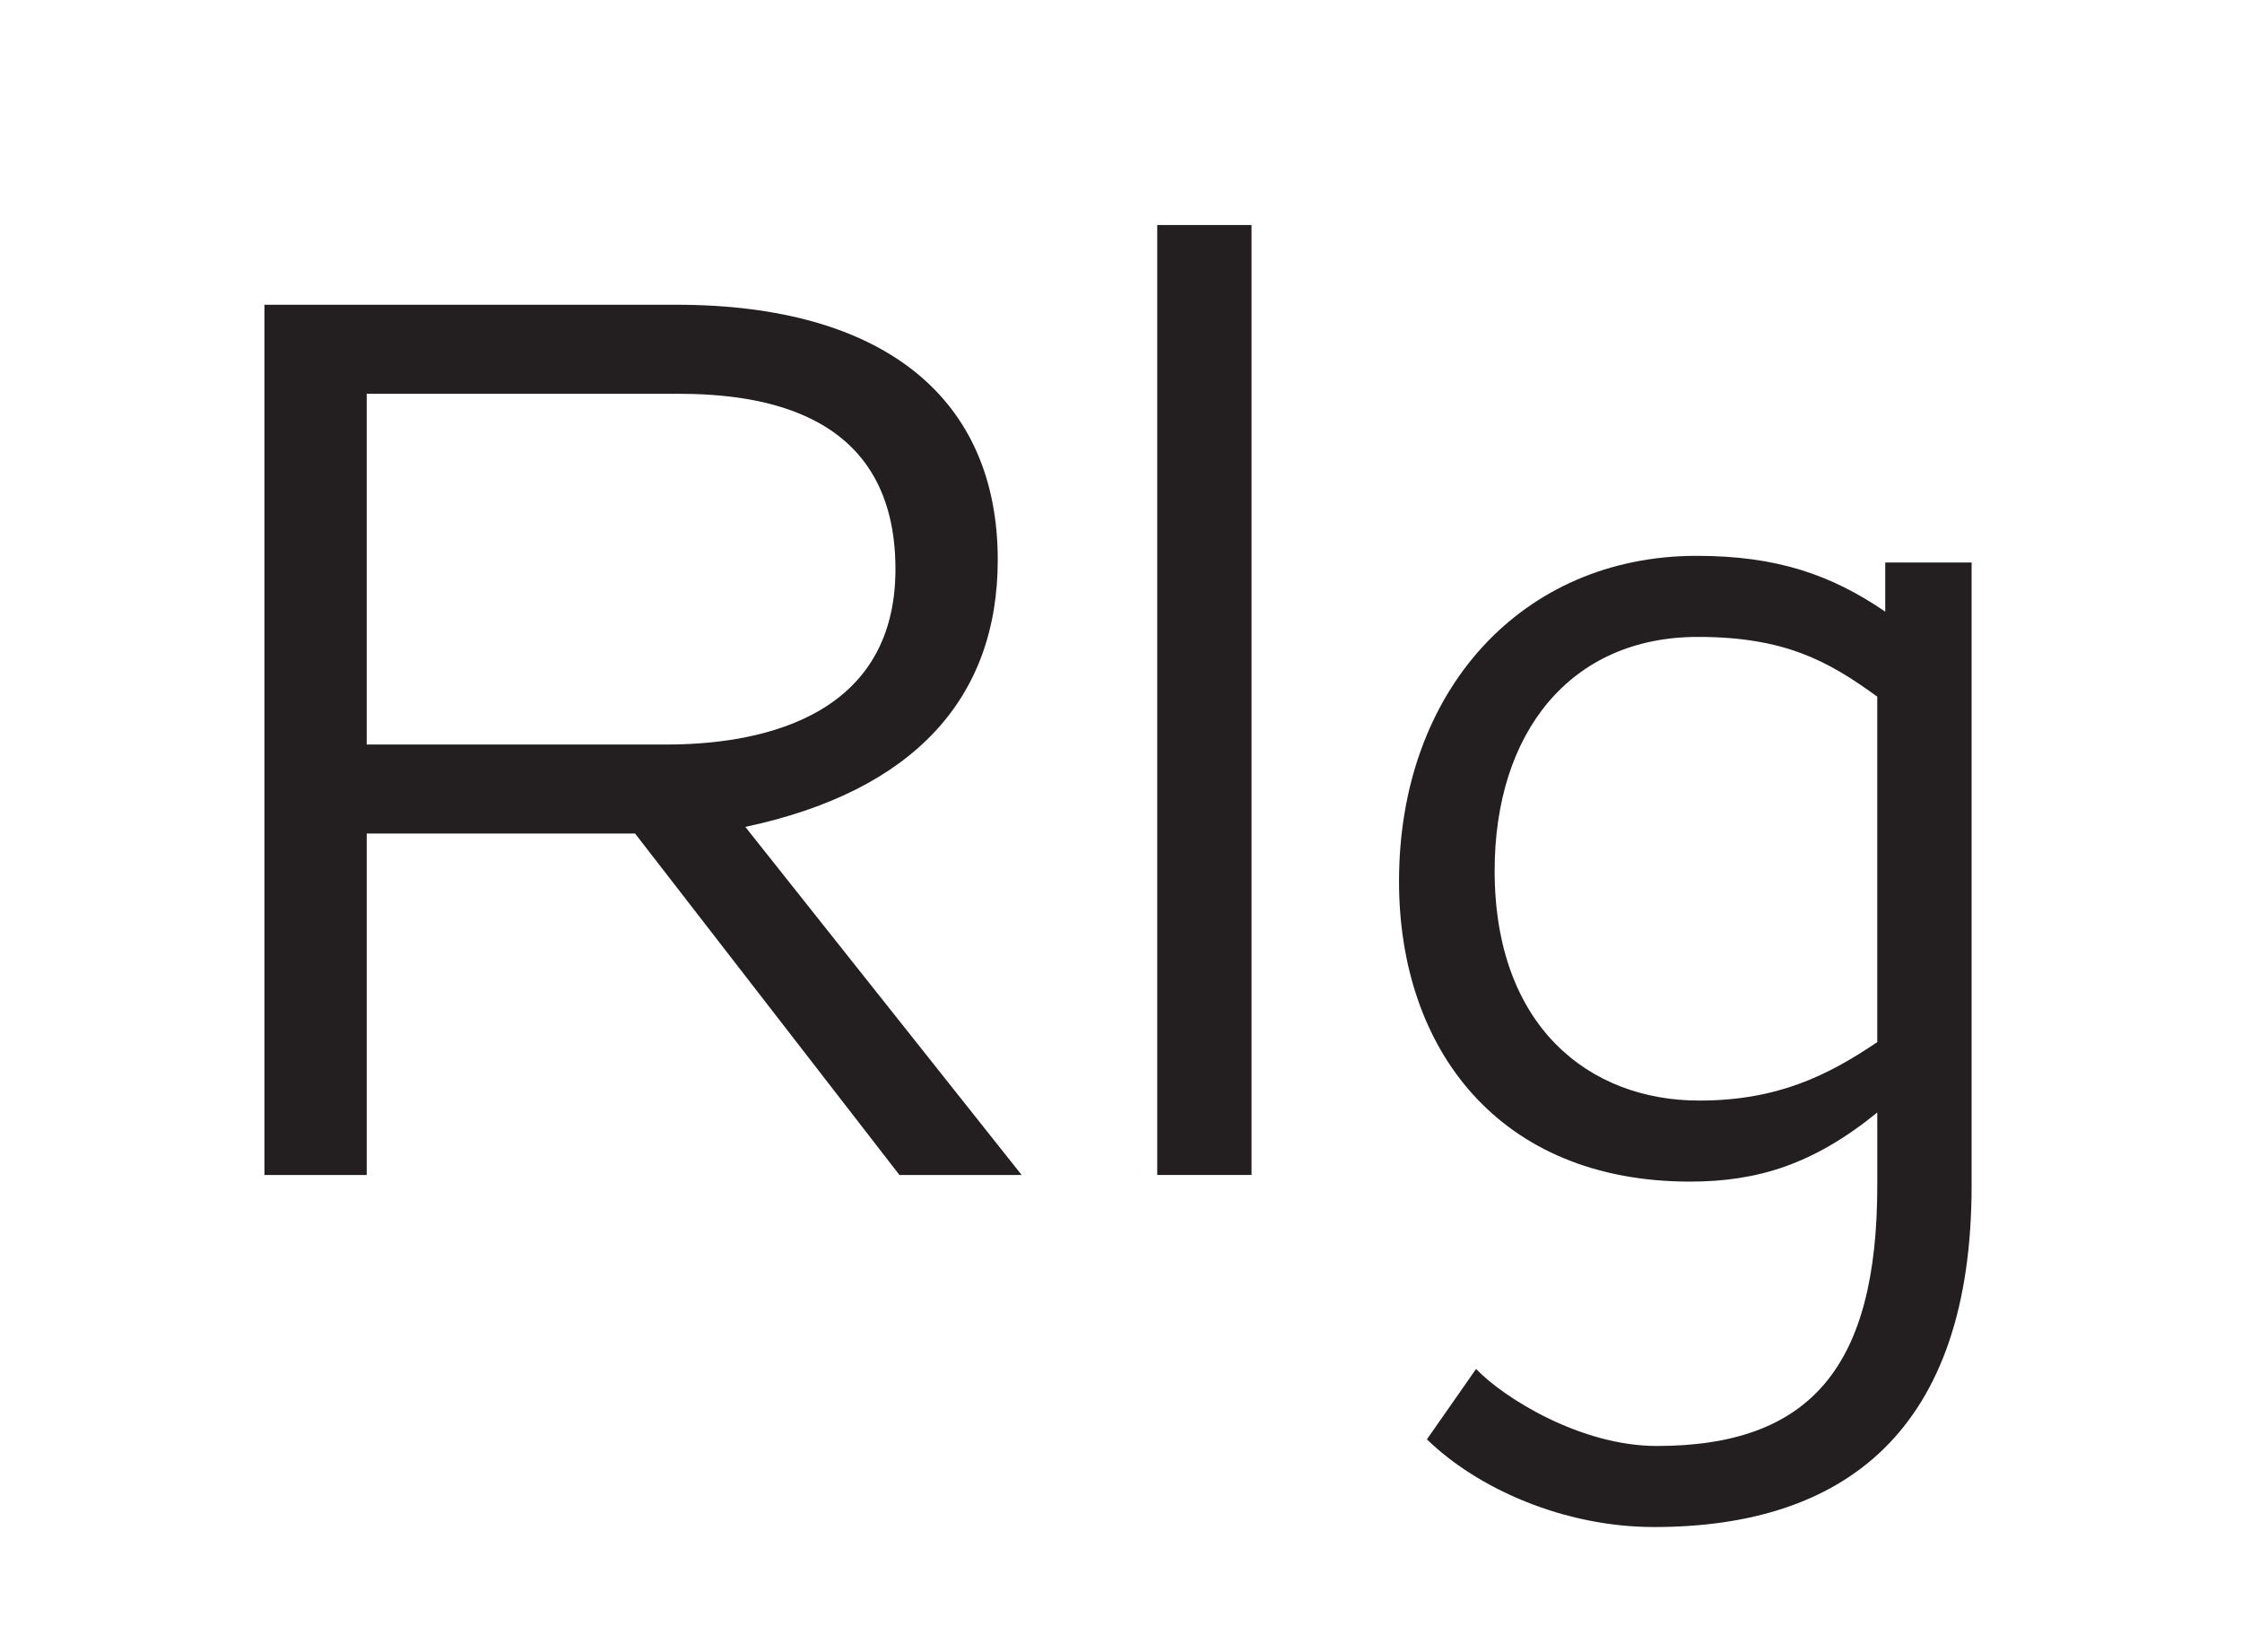 <?xml version="1.0" encoding="UTF-8"?><svg id="All_Faces" xmlns="http://www.w3.org/2000/svg" viewBox="0 0 108 79.561"><defs><style>.cls-1{fill:#231f20;stroke-width:0px;}</style></defs><path class="cls-1" d="M35.903,39.83l13.311,16.767h-5.887l-12.735-16.447h-12.927v16.447h-4.927V14.679h19.838c10.047,0,15.487,4.543,15.487,12.287,0,6.656-4.032,11.135-12.159,12.863ZM17.665,35.862h14.463c3.967,0,11.007-1.024,11.007-8.448,0-7.551-6.399-8.447-10.495-8.447h-14.975v16.895Z"/><path class="cls-1" d="M55.745,10.839h4.543v45.757h-4.543V10.839Z"/><path class="cls-1" d="M71.104,65.939c1.344,1.408,5.056,3.712,8.703,3.712,7.424,0,10.624-3.84,10.624-12.543v-3.52c-3.072,2.496-5.76,3.328-9.023,3.328-9.215,0-14.015-6.399-14.015-14.463,0-9.215,5.952-15.679,14.335-15.679,3.84,0,6.464.896,9.087,2.688v-2.368h4.16v30.014c0,11.839-6.144,16.447-15.295,16.447-4.352,0-8.511-1.856-10.943-4.224l2.368-3.392ZM90.43,33.558c-2.368-1.728-4.48-2.879-8.64-2.879-6.144,0-9.791,4.607-9.791,11.263,0,7.487,4.543,11.071,9.855,11.071,3.776,0,6.208-1.216,8.576-2.816v-16.639Z"/></svg>